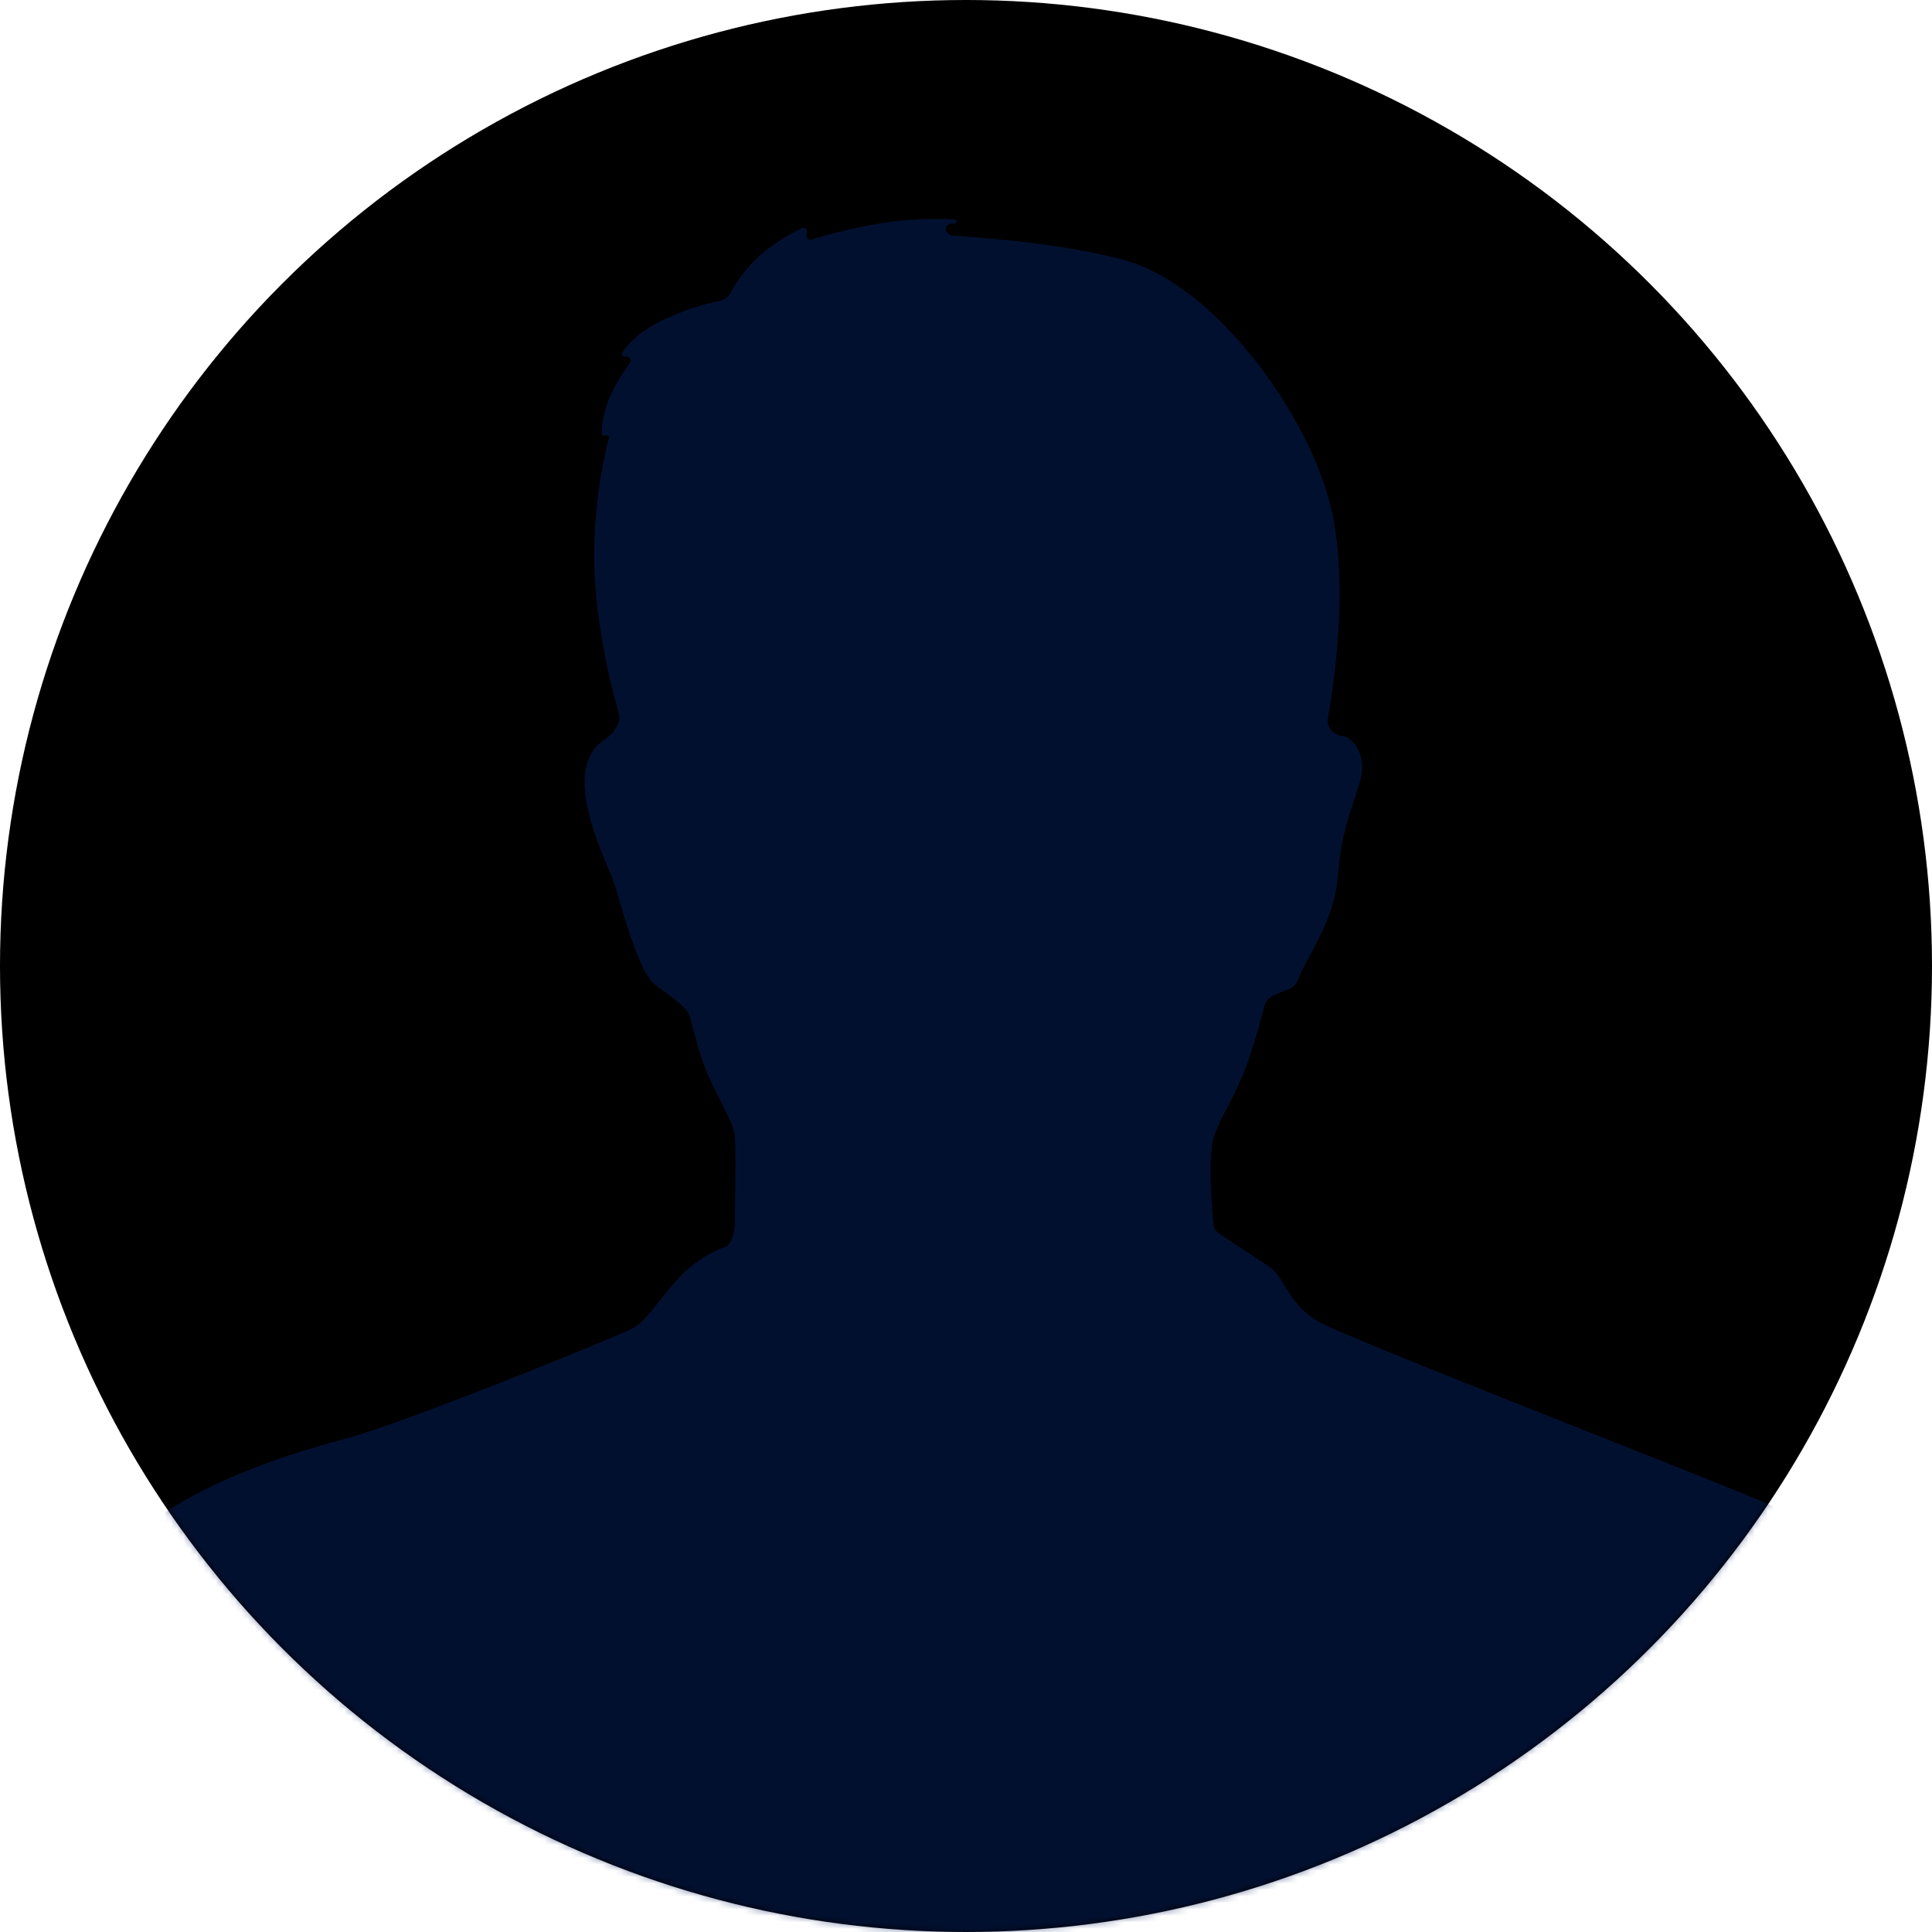 <svg width="300" height="300" viewBox="0 0 300 300" fill="none" xmlns="http://www.w3.org/2000/svg">
<circle cx="150" cy="150" r="150" fill="rgb(230, 232, 238" />
<mask id="mask0_1_20248" style="mask-type:alpha" maskUnits="userSpaceOnUse" x="0" y="0" width="300" height="300">
<circle cx="150" cy="150" r="150" fill="#597285" fill-opacity="0.5"/>
</mask>
<g mask="url(#mask0_1_20248)">
<path d="M291.276 319H8C6.895 319 6 318.109 6.002 317.004C6.027 305.514 6.263 284.171 7.068 276.892C8.135 267.237 7.068 259.728 14.274 246.318C21.48 232.908 43.098 226.203 53.24 223.521C63.382 220.839 95.942 207.429 98.077 206.357C100.213 205.284 101.547 202.87 105.017 198.847C107.477 195.994 110.678 194.336 112.427 193.684C112.812 193.541 113.168 193.314 113.361 192.952C113.706 192.307 114.091 191.258 114.091 189.997C114.091 187.851 114.358 179 114.091 176.319C113.824 173.638 110.621 169.614 108.753 163.714C108.108 161.676 107.572 159.664 107.15 157.899C106.733 156.157 102.869 153.925 101.547 152.718C98.611 150.036 96.209 139.039 94.875 135.821C93.54 132.603 89.537 124.02 91.138 118.656C91.697 116.784 92.649 115.66 93.67 115.019C95.026 114.166 96.56 112.333 96.107 110.797C94.783 106.306 93.111 99.157 92.473 91.3C91.691 81.679 93.383 72.372 94.562 67.984C94.652 67.652 94.256 67.391 93.988 67.606C93.784 67.77 93.489 67.658 93.474 67.397C93.408 66.208 93.624 63.954 94.875 61.262C95.807 59.255 96.926 57.56 97.83 56.374C98.167 55.933 97.719 55.216 97.184 55.362C96.767 55.477 96.43 55.094 96.66 54.728C97.483 53.42 99.369 51.41 102.881 49.729C106.414 48.039 109.738 47.125 111.728 46.726C112.51 46.569 113.175 46.014 113.542 45.306C114.17 44.093 115.354 42.292 117.294 40.343C119.43 38.196 122.443 36.441 124.528 35.42C125.035 35.172 125.517 35.716 125.234 36.205C124.937 36.715 125.529 37.393 126.089 37.205C128.089 36.532 131.517 35.596 136.51 34.711C140.418 34.018 144.552 33.916 148.023 34.052C148.749 34.081 148.712 34.711 147.986 34.711C146.336 34.711 146.555 36.512 148.202 36.614C155.78 37.083 166.225 38.171 174.408 40.343C188.553 44.098 203.232 64.213 206.702 78.963C209.155 89.393 207.619 103.665 206.185 111.592C205.939 112.951 207.09 114.123 208.461 114.297C208.597 114.315 208.724 114.337 208.837 114.365C209.905 114.634 212.307 117.047 211.239 121.07C210.172 125.093 208.303 128.58 207.77 135.821C207.236 143.063 202.966 148.427 201.631 151.913C201.291 152.802 200.815 153.297 200.29 153.53C198.883 154.154 196.722 154.604 196.355 156.099C195.857 158.13 195.128 160.789 194.158 163.714C192.023 170.151 189.888 172.564 188.553 176.319C187.568 179.092 188.023 186.19 188.448 190.149C188.511 190.735 188.836 191.255 189.329 191.579C191.591 193.062 195.388 195.559 197.094 196.702C199.496 198.311 200.03 202.602 204.834 205.284C209.638 207.966 262.215 228.349 273.692 233.177C285.168 238.004 291.307 250.878 293.175 266.97C294.595 279.206 293.878 304.366 293.269 317.113C293.218 318.176 292.34 319 291.276 319Z" fill="#041F60"/>
</g>
</svg>
